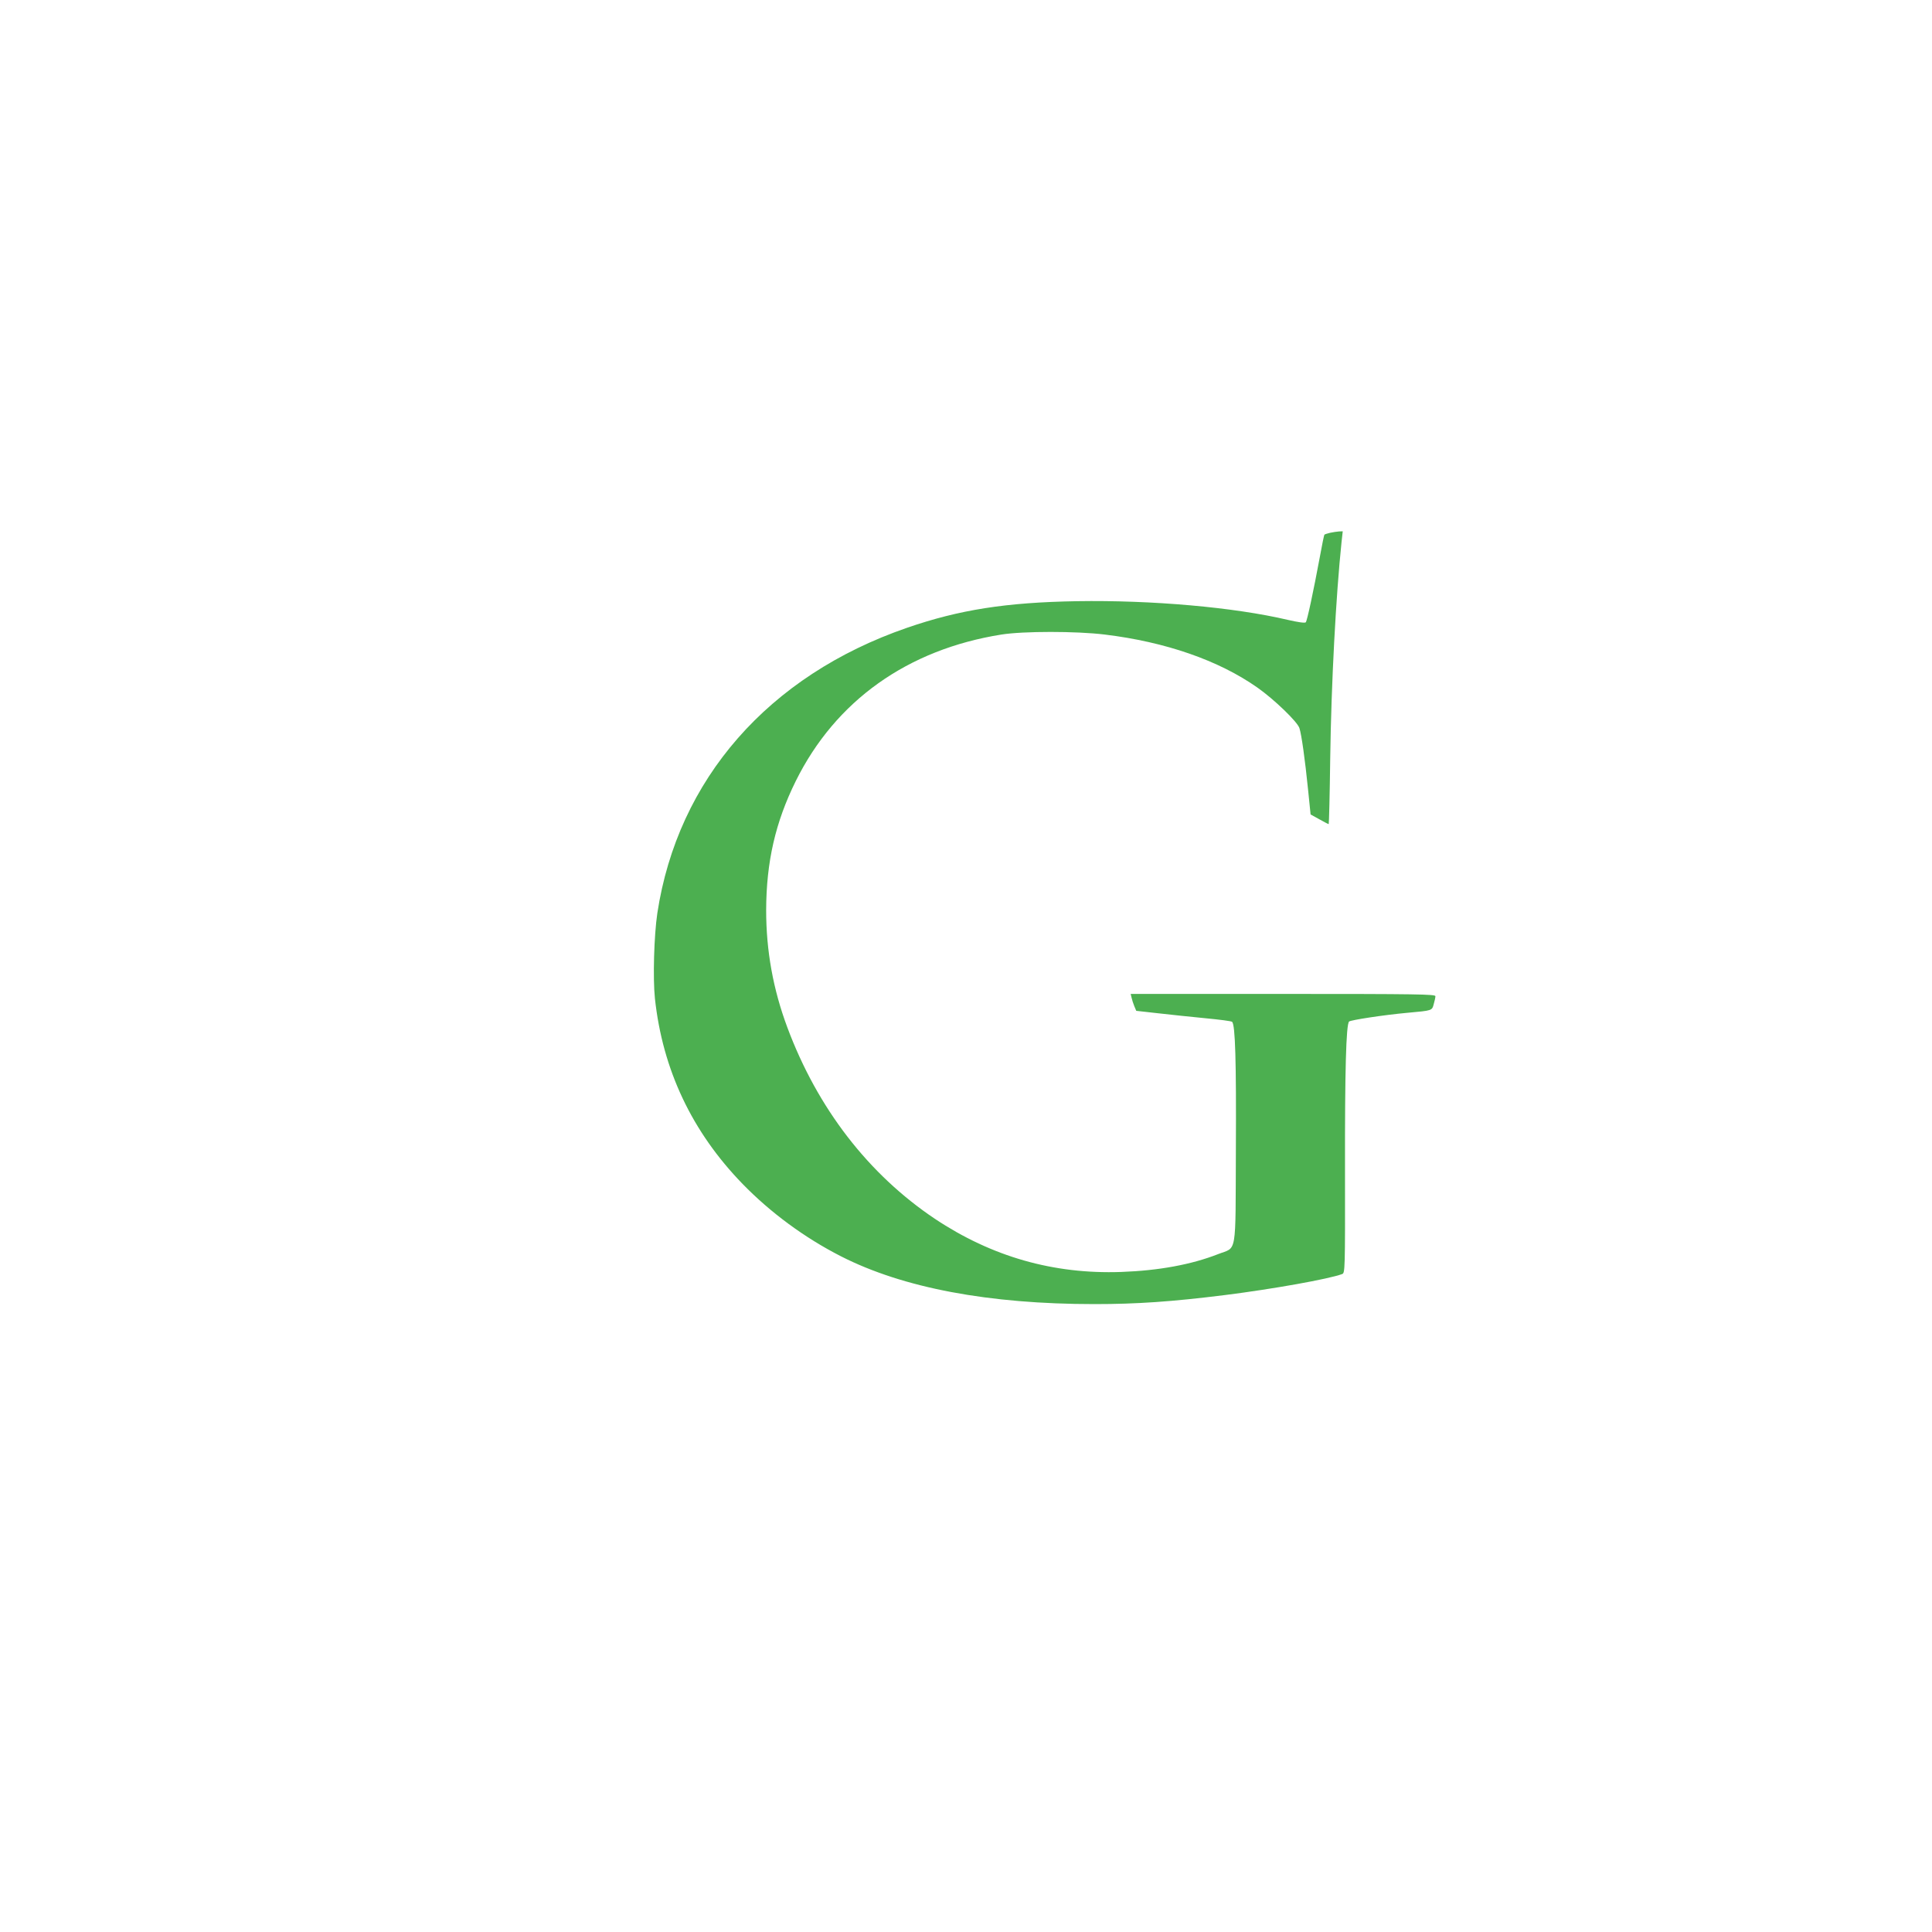 <?xml version="1.0" standalone="no"?>
<!DOCTYPE svg PUBLIC "-//W3C//DTD SVG 20010904//EN"
 "http://www.w3.org/TR/2001/REC-SVG-20010904/DTD/svg10.dtd">
<svg version="1.0" xmlns="http://www.w3.org/2000/svg"
 width="1280pt" height="1280pt" viewBox="0 0 1280 1280"
 preserveAspectRatio="xMidYMid meet">
<g transform="translate(0,1280) scale(0.1,-0.1)"
fill="#4caf50" stroke="none">
<path d="M8812 9270 c-18 -4 -35 -10 -37 -12 -3 -2 -16 -67 -30 -144 -44 -236
-85 -428 -94 -437 -6 -6 -53 1 -118 16 -357 84 -902 132 -1398 124 -471 -8
-780 -57 -1125 -176 -919 -317 -1520 -1004 -1655 -1891 -22 -148 -30 -431 -16
-565 51 -472 245 -883 581 -1229 185 -190 410 -356 651 -479 412 -210 979
-317 1681 -317 279 0 513 16 864 60 318 40 687 106 776 139 19 7 20 19 19 697
-1 647 7 956 27 976 10 10 232 44 387 58 166 15 162 14 174 58 6 20 11 44 11
52 0 13 -119 15 -1010 15 l-1009 0 6 -25 c3 -14 11 -39 18 -56 l13 -31 143
-16 c79 -9 221 -24 314 -33 94 -9 174 -19 178 -24 21 -19 28 -262 25 -846 -3
-717 9 -643 -118 -693 -176 -69 -392 -109 -641 -118 -449 -16 -858 101 -1235
352 -440 295 -778 732 -978 1269 -94 252 -140 507 -140 776 1 320 61 582 196
855 264 533 741 872 1363 971 146 23 495 23 684 0 403 -49 755 -171 1011 -351
110 -77 266 -227 279 -269 14 -43 37 -207 57 -405 l17 -167 58 -32 c32 -18 59
-32 62 -32 2 0 7 195 10 433 7 504 38 1081 75 1435 l8 72 -25 -1 c-14 -1 -41
-5 -59 -9z"/>
</g>
</svg>
